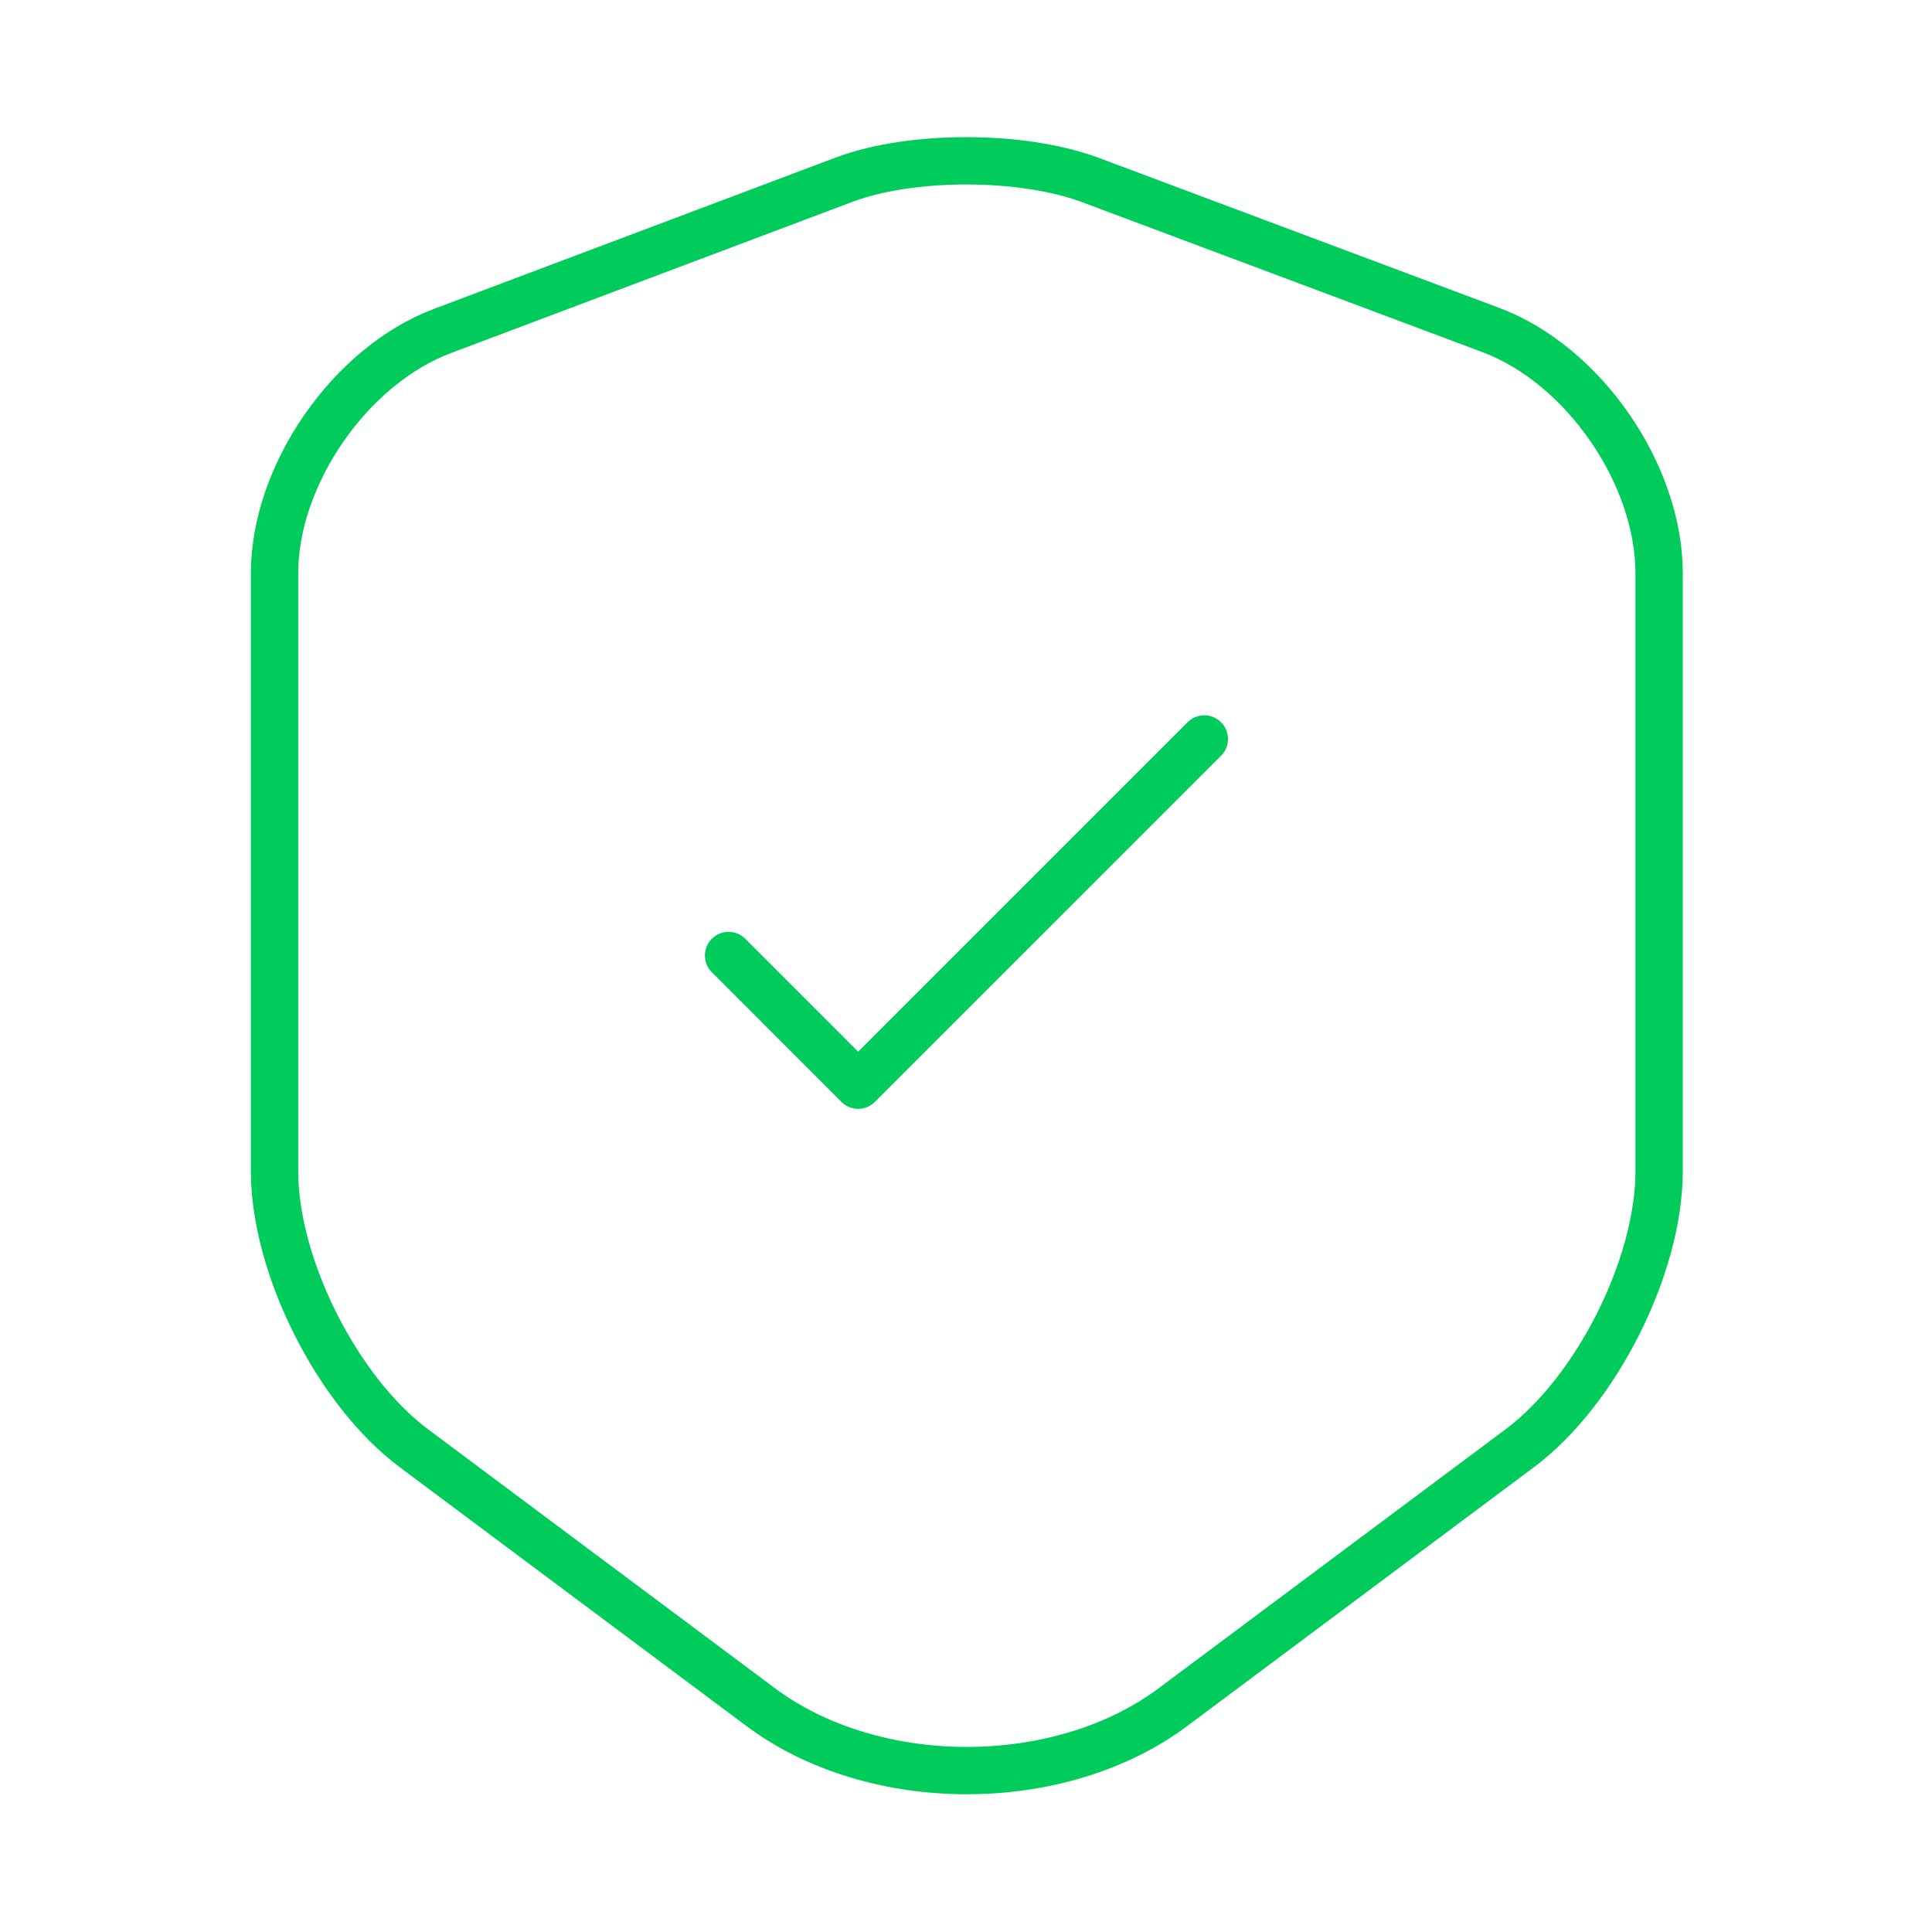 <svg width="28" height="28" viewBox="0 0 28 28" fill="none" xmlns="http://www.w3.org/2000/svg">
<path d="M12.239 2.602L6.417 4.795C5.075 5.297 3.979 6.883 3.979 8.307V16.975C3.979 18.352 4.889 20.16 5.997 20.988L11.014 24.733C12.659 25.97 15.365 25.97 17.01 24.733L22.027 20.988C23.135 20.16 24.045 18.352 24.045 16.975V8.307C24.045 6.872 22.948 5.285 21.607 4.783L15.785 2.602C14.793 2.24 13.207 2.24 12.239 2.602Z" stroke="#00CC5C" stroke-width="0.686" stroke-linecap="round" stroke-linejoin="round"/>
<path d="M10.559 13.848L12.437 15.727L17.454 10.71" stroke="#00CC5C" stroke-width="0.686" stroke-linecap="round" stroke-linejoin="round"/>
</svg>
